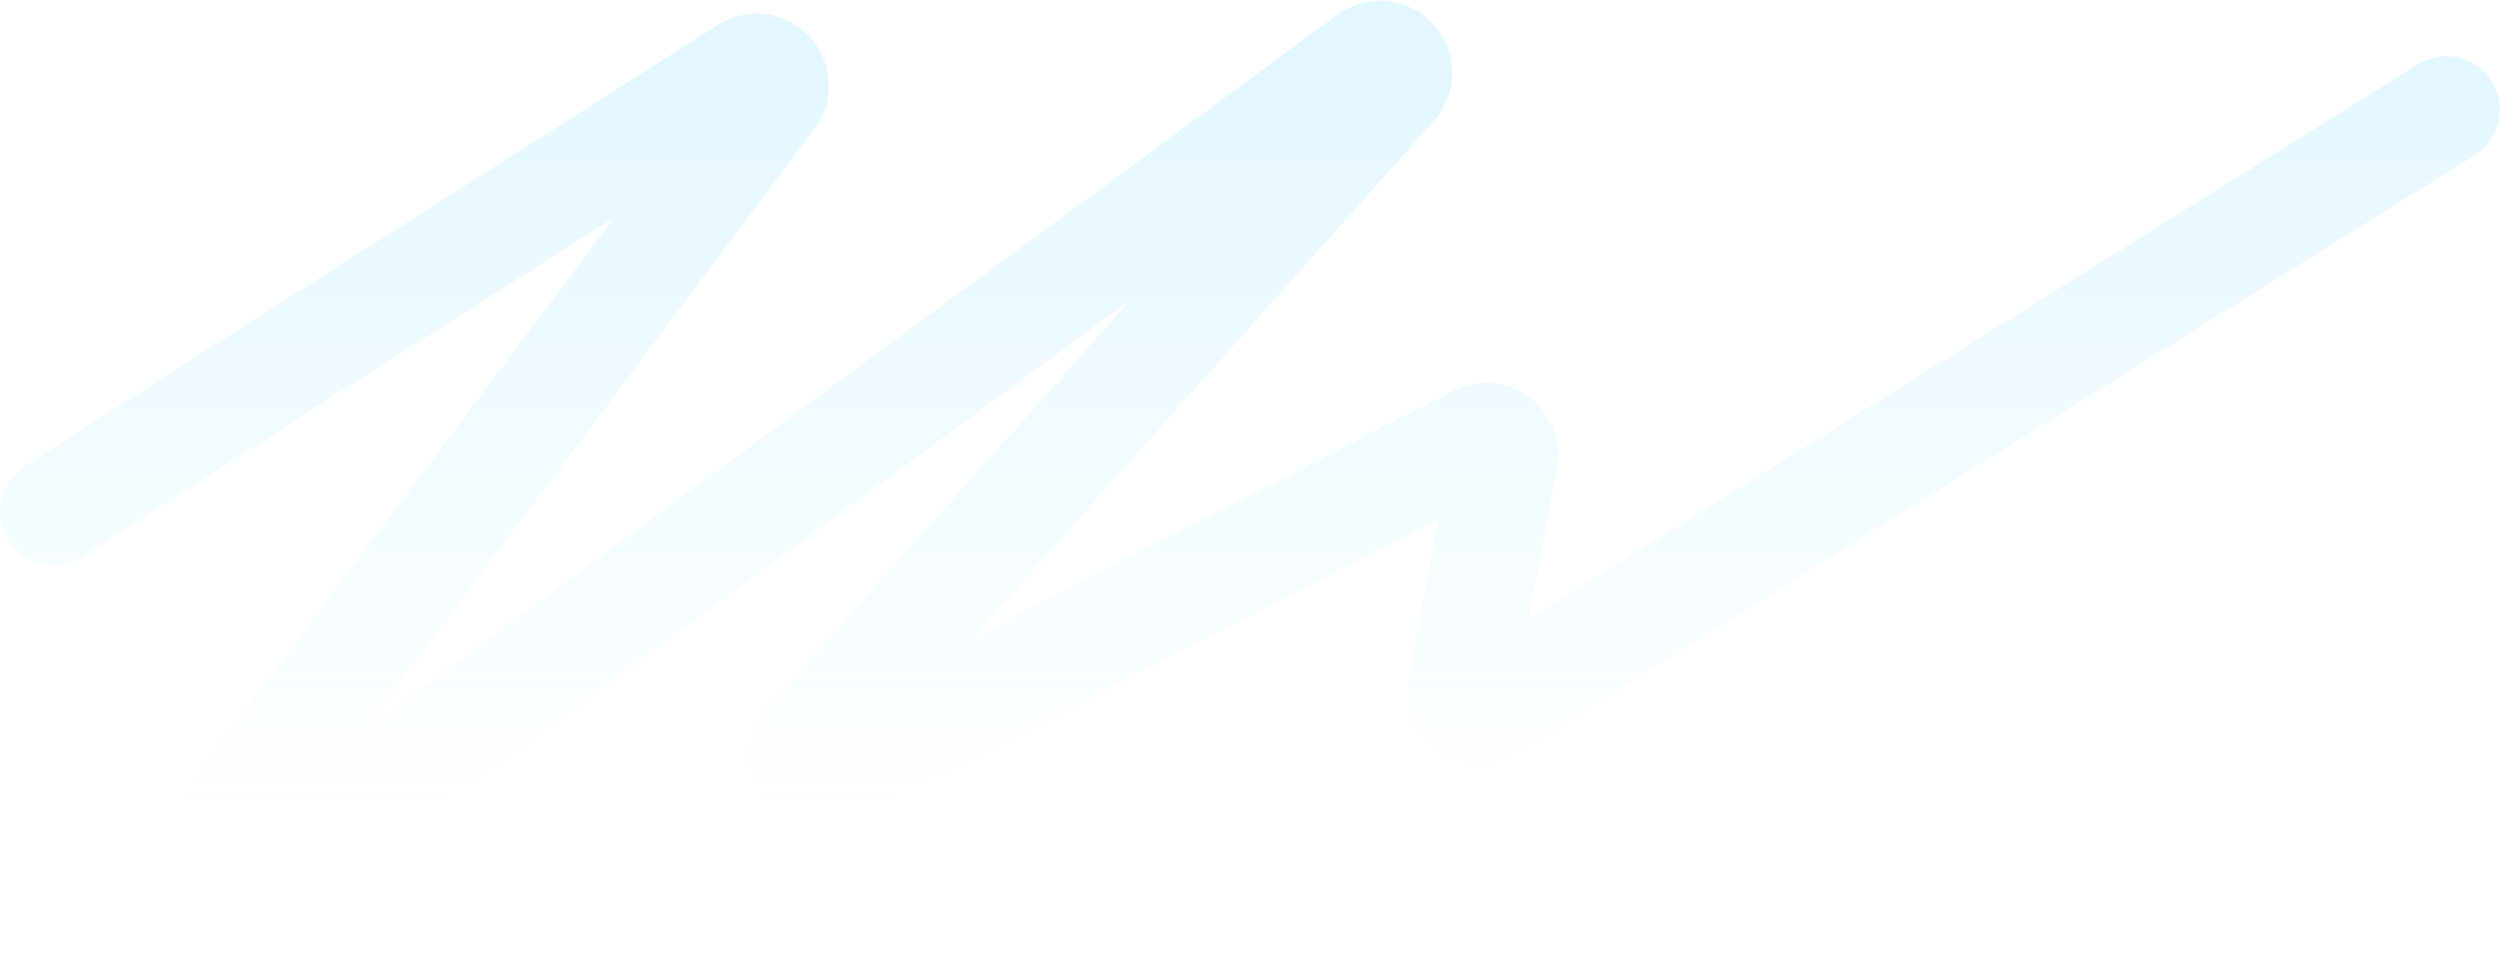 <?xml version="1.0" encoding="UTF-8"?> <svg xmlns="http://www.w3.org/2000/svg" width="3384" height="1317" viewBox="0 0 3384 1317" fill="none"><path opacity="0.52" d="M72.5 692.637C83.434 683.585 645.95 326.374 1011.06 94.854C1034.51 79.98 1060.96 108.803 1044.31 131.03L241.085 1202.93C223.837 1225.95 252.723 1255.1 275.899 1238.06L1853.28 78.522C1877.47 60.738 1906.73 92.893 1886.74 115.303L1092.71 1005.79C1074.27 1026.47 1098.16 1057.33 1122.8 1044.66L2000.18 593.4C2018.68 583.887 2040.03 599.803 2036.19 620.245L1977.74 931.572C1973.72 952.97 1997.08 968.921 2015.55 957.393L3311.5 148.54" stroke="url(#paint0_linear_27_93)" stroke-width="145" stroke-linecap="round"></path><defs><linearGradient id="paint0_linear_27_93" x1="1692" y1="21.96" x2="1692" y2="1338.13" gradientUnits="userSpaceOnUse"><stop offset="0.03" stop-color="#C7EEFF"></stop><stop offset="0.82" stop-color="#C7EEFF" stop-opacity="0"></stop></linearGradient></defs></svg> 